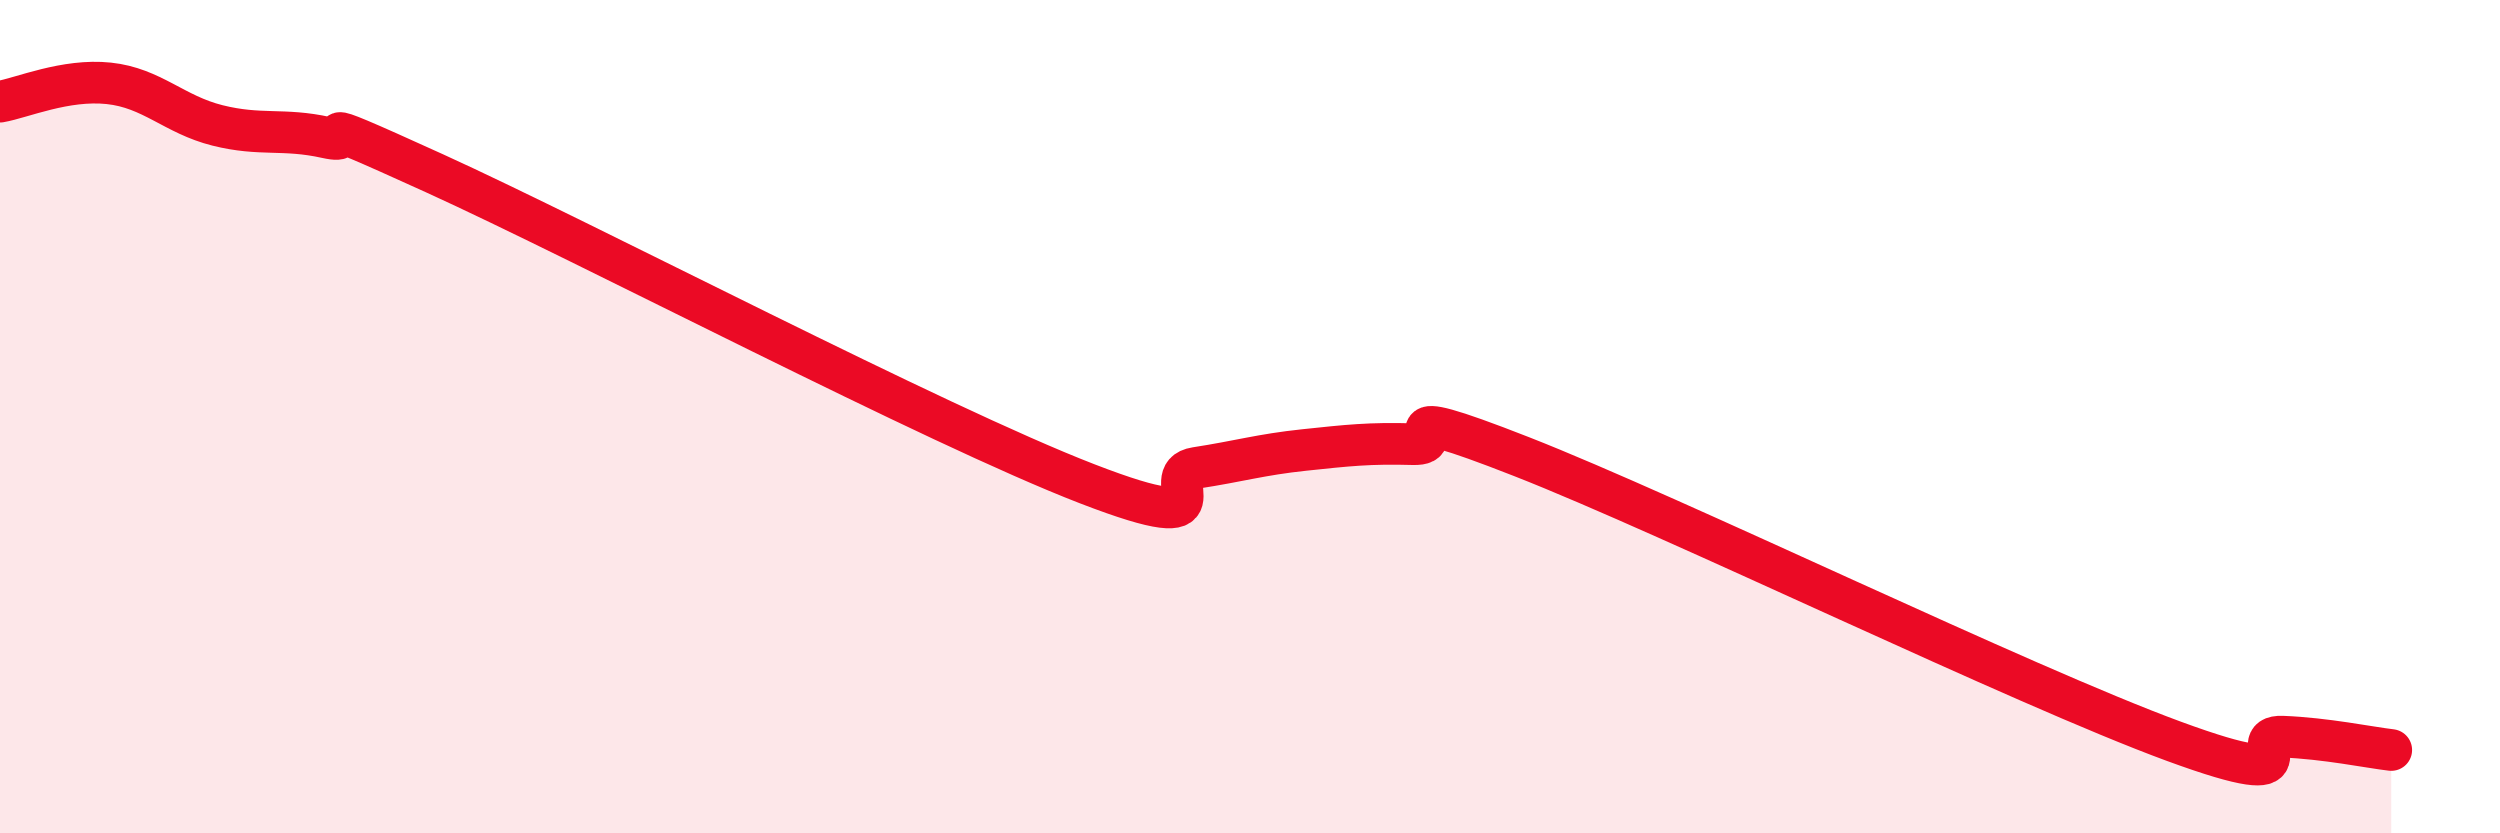
    <svg width="60" height="20" viewBox="0 0 60 20" xmlns="http://www.w3.org/2000/svg">
      <path
        d="M 0,2.44 C 0.52,2.35 1.57,1.89 2.61,2 C 3.65,2.11 4.18,2.75 5.22,3.01 C 6.26,3.27 6.79,3.07 7.83,3.3 C 8.87,3.53 6.78,2.5 10.43,4.16 C 14.08,5.82 22.44,10.2 26.09,11.61 C 29.74,13.02 27.66,11.39 28.7,11.23 C 29.74,11.07 30.26,10.91 31.3,10.8 C 32.34,10.69 32.87,10.63 33.91,10.66 C 34.95,10.69 32.87,9.53 36.52,10.96 C 40.17,12.39 48.52,16.45 52.17,17.79 C 55.82,19.13 53.74,17.64 54.78,17.68 C 55.82,17.72 56.87,17.94 57.39,18L57.39 20L0 20Z"
        fill="#EB0A25"
        opacity="0.1"
        stroke-linecap="round"
        stroke-linejoin="round"
      />
      <path
        d="M 0,2.44 C 0.52,2.35 1.57,1.89 2.61,2 C 3.65,2.11 4.18,2.75 5.22,3.01 C 6.26,3.27 6.79,3.07 7.83,3.3 C 8.87,3.53 6.78,2.5 10.43,4.16 C 14.08,5.82 22.44,10.2 26.09,11.61 C 29.74,13.02 27.66,11.39 28.7,11.23 C 29.74,11.07 30.26,10.91 31.3,10.8 C 32.34,10.69 32.87,10.63 33.91,10.66 C 34.95,10.69 32.87,9.53 36.52,10.96 C 40.17,12.39 48.52,16.45 52.17,17.79 C 55.82,19.13 53.74,17.64 54.78,17.68 C 55.82,17.72 56.87,17.94 57.39,18"
        stroke="#EB0A25"
        stroke-width="1"
        fill="none"
        stroke-linecap="round"
        stroke-linejoin="round"
      />
    </svg>
  